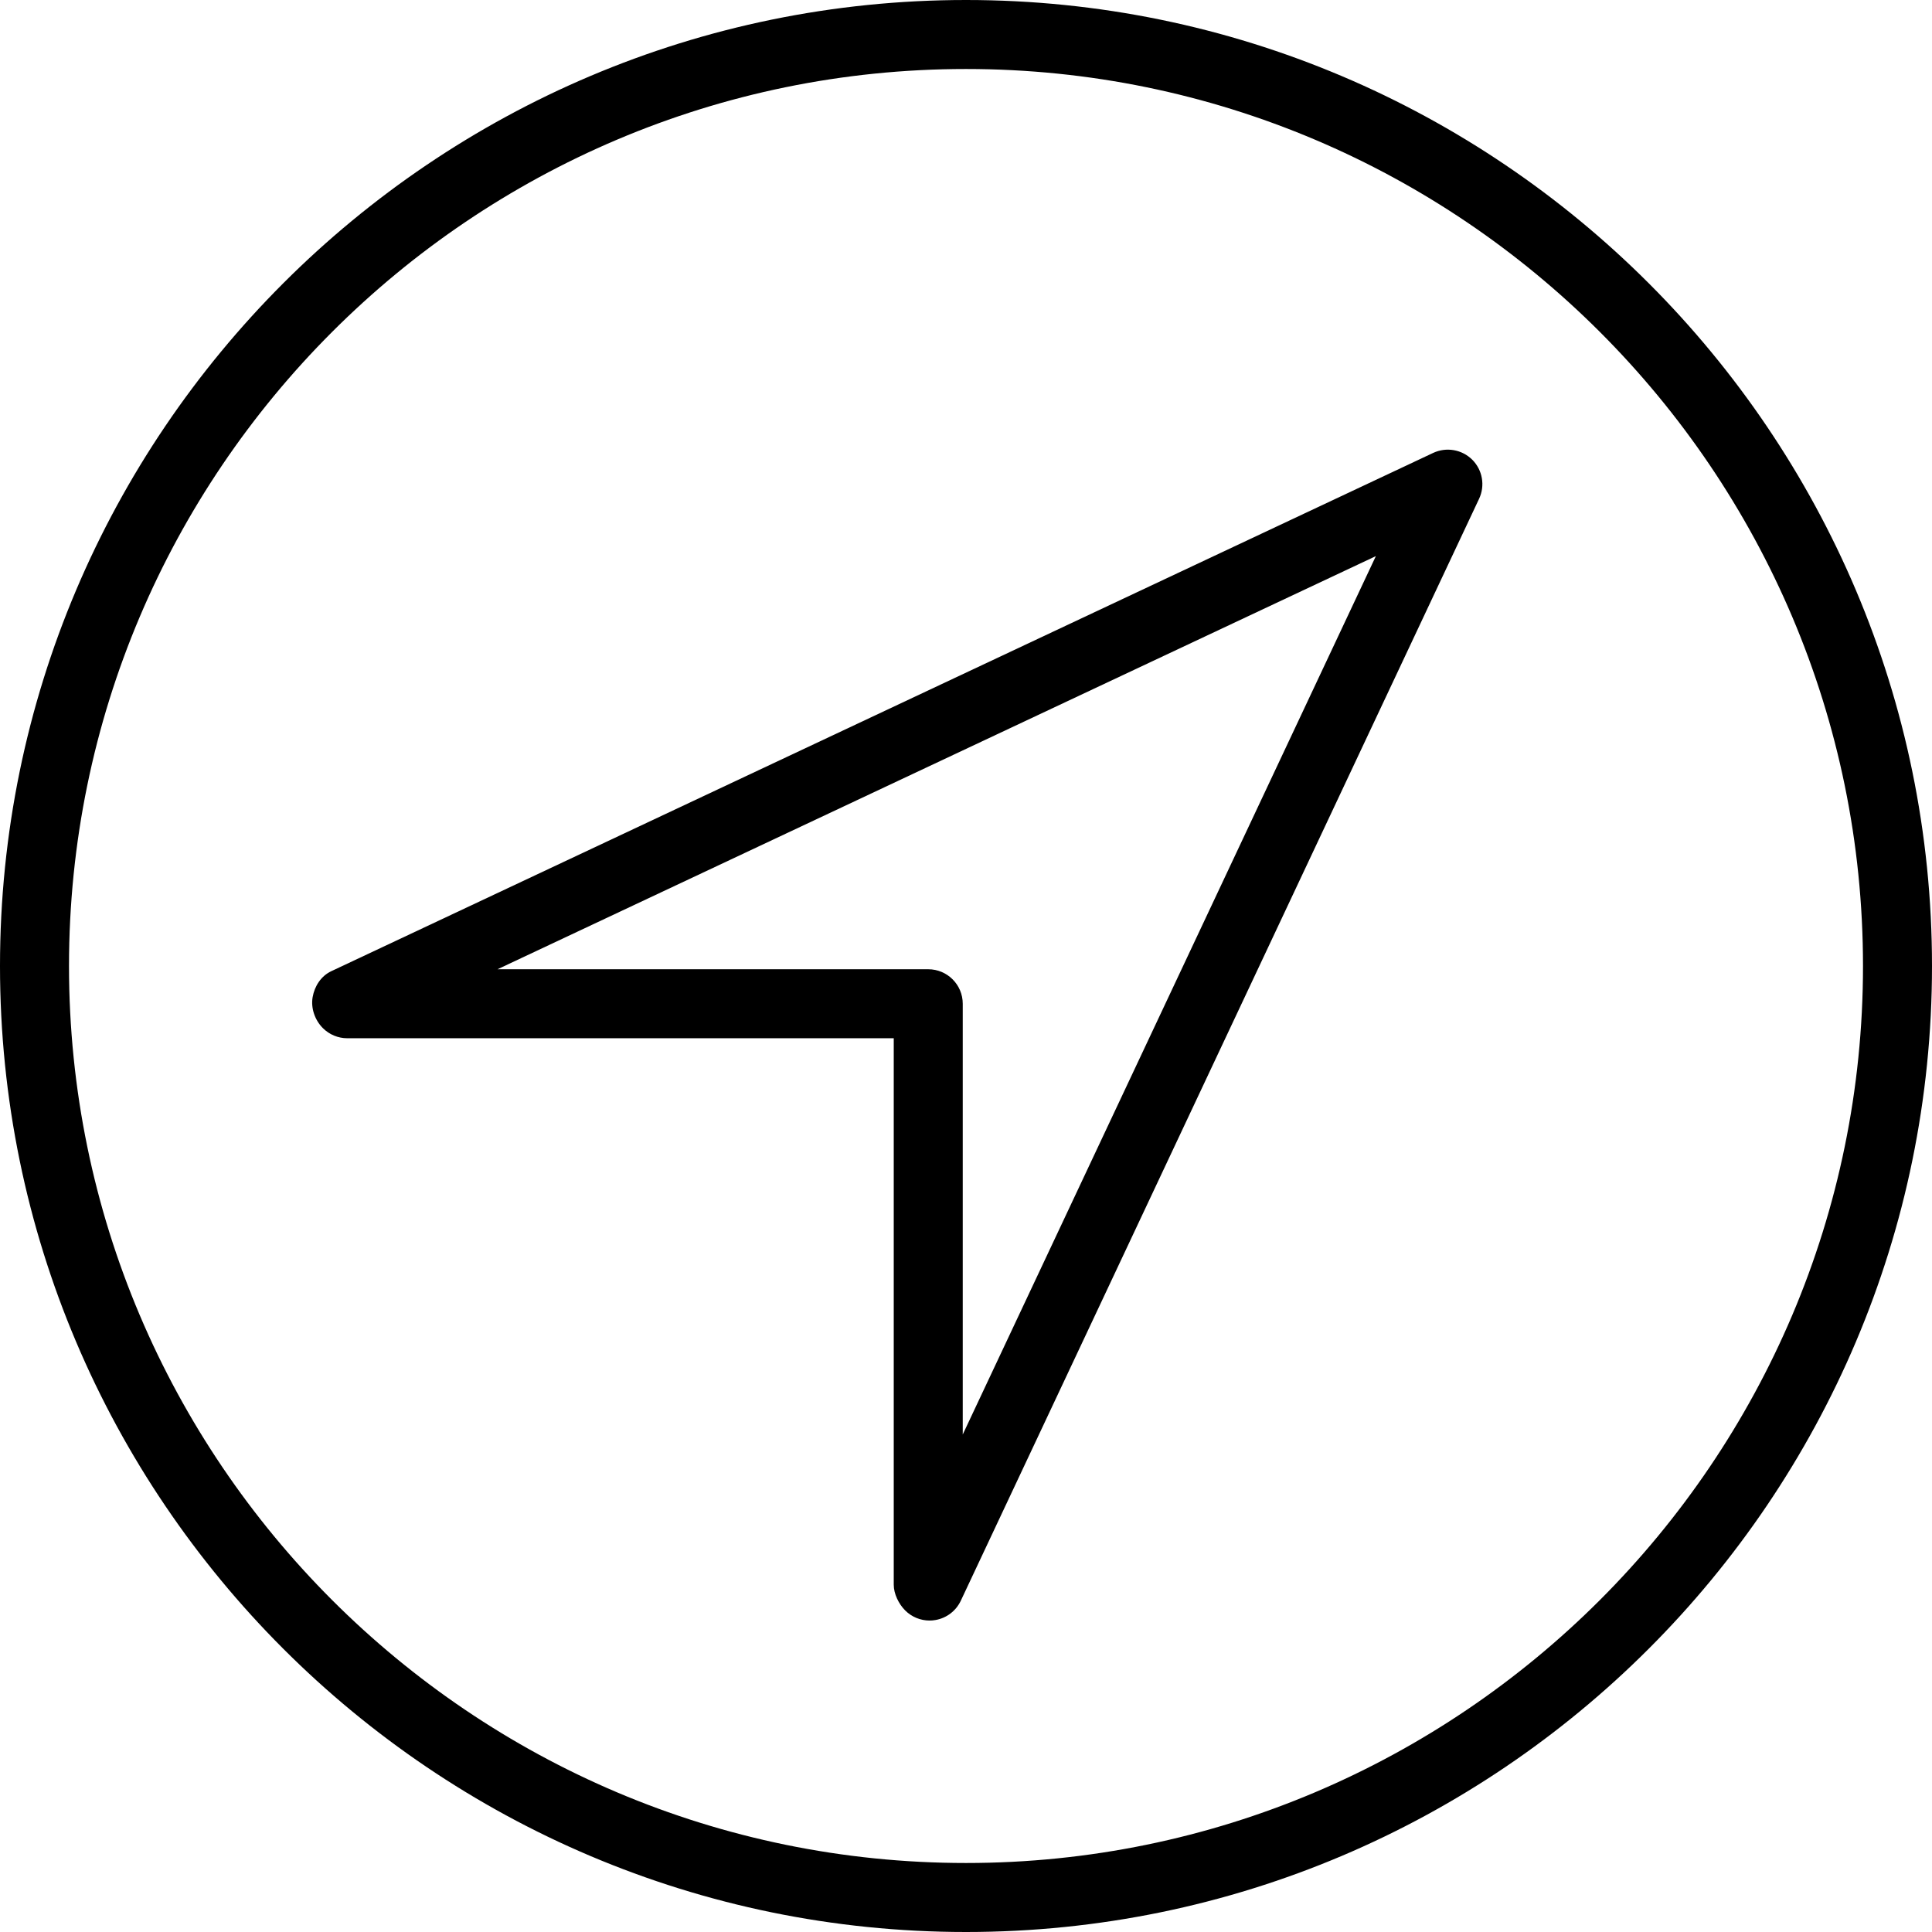 <?xml version="1.0" encoding="iso-8859-1"?>
<!-- Uploaded to: SVG Repo, www.svgrepo.com, Generator: SVG Repo Mixer Tools -->
<svg fill="#000000" height="800px" width="800px" version="1.1" id="Layer_1" xmlns="http://www.w3.org/2000/svg" xmlns:xlink="http://www.w3.org/1999/xlink" 
	 viewBox="0 0 196 196" xml:space="preserve">
<g>
	<g>
		<g>
			<path d="M98,0C43.962,0,0,43.962,0,98c0,54.038,43.962,98,98,98s98-43.962,98-98C196,43.962,152.038,0,98,0z M98,189
				c-50.177,0-91-40.823-91-91S47.823,7,98,7s91,40.823,91,91S148.177,189,98,189z"/>
			<path d="M145.394,45.948L33.606,98.528c-1.03,0.485-1.694,1.509-1.89,2.632c-0.196,1.123,0.234,2.34,1.041,3.144
				c0.656,0.656,1.547,1.025,2.474,1.025H90.67v55.439c0,0.928,0.504,1.953,1.16,2.61c0.661,0.663,1.555,1.025,2.475,1.025
				c0.2,0,0.401-0.017,0.602-0.053c1.123-0.195,2.08-0.926,2.565-1.957l52.579-111.79c0.629-1.336,0.352-2.922-0.692-3.965
				C148.314,45.599,146.733,45.324,145.394,45.948z M97.67,145.527V101.83c0-1.933-1.567-3.5-3.5-3.5H50.473l89.108-41.913
				L97.67,145.527z"/>
		</g>
	</g>
</g>
</svg>